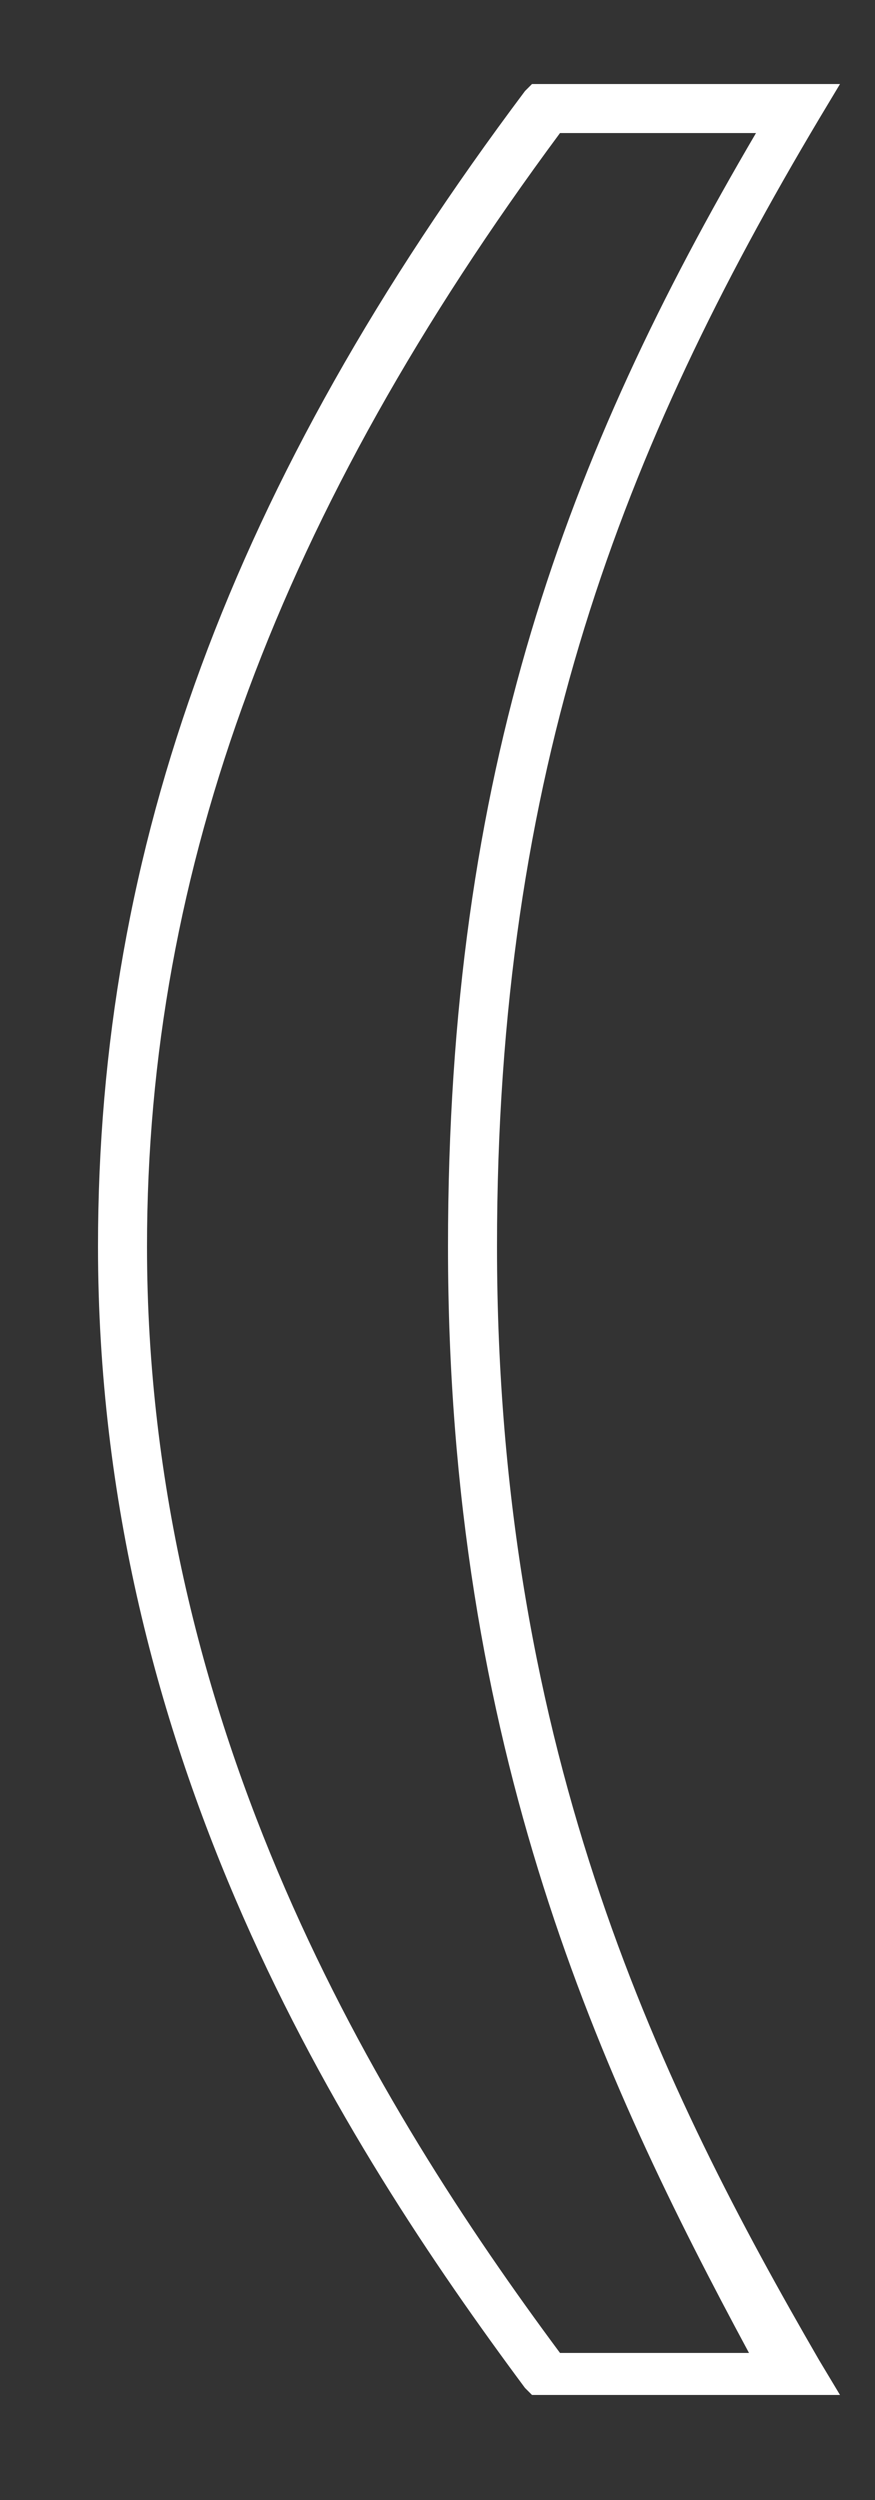 <?xml version="1.0" encoding="utf-8"?>
<!-- Generator: Adobe Illustrator 19.0.0, SVG Export Plug-In . SVG Version: 6.00 Build 0)  -->
<svg version="1.1" id="Capa_1" xmlns="http://www.w3.org/2000/svg" xmlns:xlink="http://www.w3.org/1999/xlink" x="0px" y="0px"
	 viewBox="0 0 12.5 35.7" style="enable-background:new 0 0 12.5 35.7;" xml:space="preserve">
<rect x="0" y="0" width="12.5" height="35.7" fill="#333333" stroke="none"/>
<style type="text/css">
	.st0{fill:#FFFFFF;}
</style>
<g id="XMLID_6517_">
	<path id="XMLID_6518_" class="st0" d="M1.4,17.8c0-5.7,1.9-10.9,6.1-16.5l0.1-0.1H12l-0.3,0.5C8.9,6.4,7.1,11,7.1,17.8
		c0,7.3,2.4,12.1,4.6,15.9l0.3,0.5H7.6l-0.1-0.1C4.9,30.6,1.4,25.1,1.4,17.8z M8,1.9C4,7.3,2.1,12.4,2.1,17.8
		c0,6.9,3.3,12.3,5.9,15.8h2.7C8.6,29.7,6.4,25,6.4,17.8c0-6.8,1.7-11.3,4.4-15.9H8z"/>
</g>
</svg>
